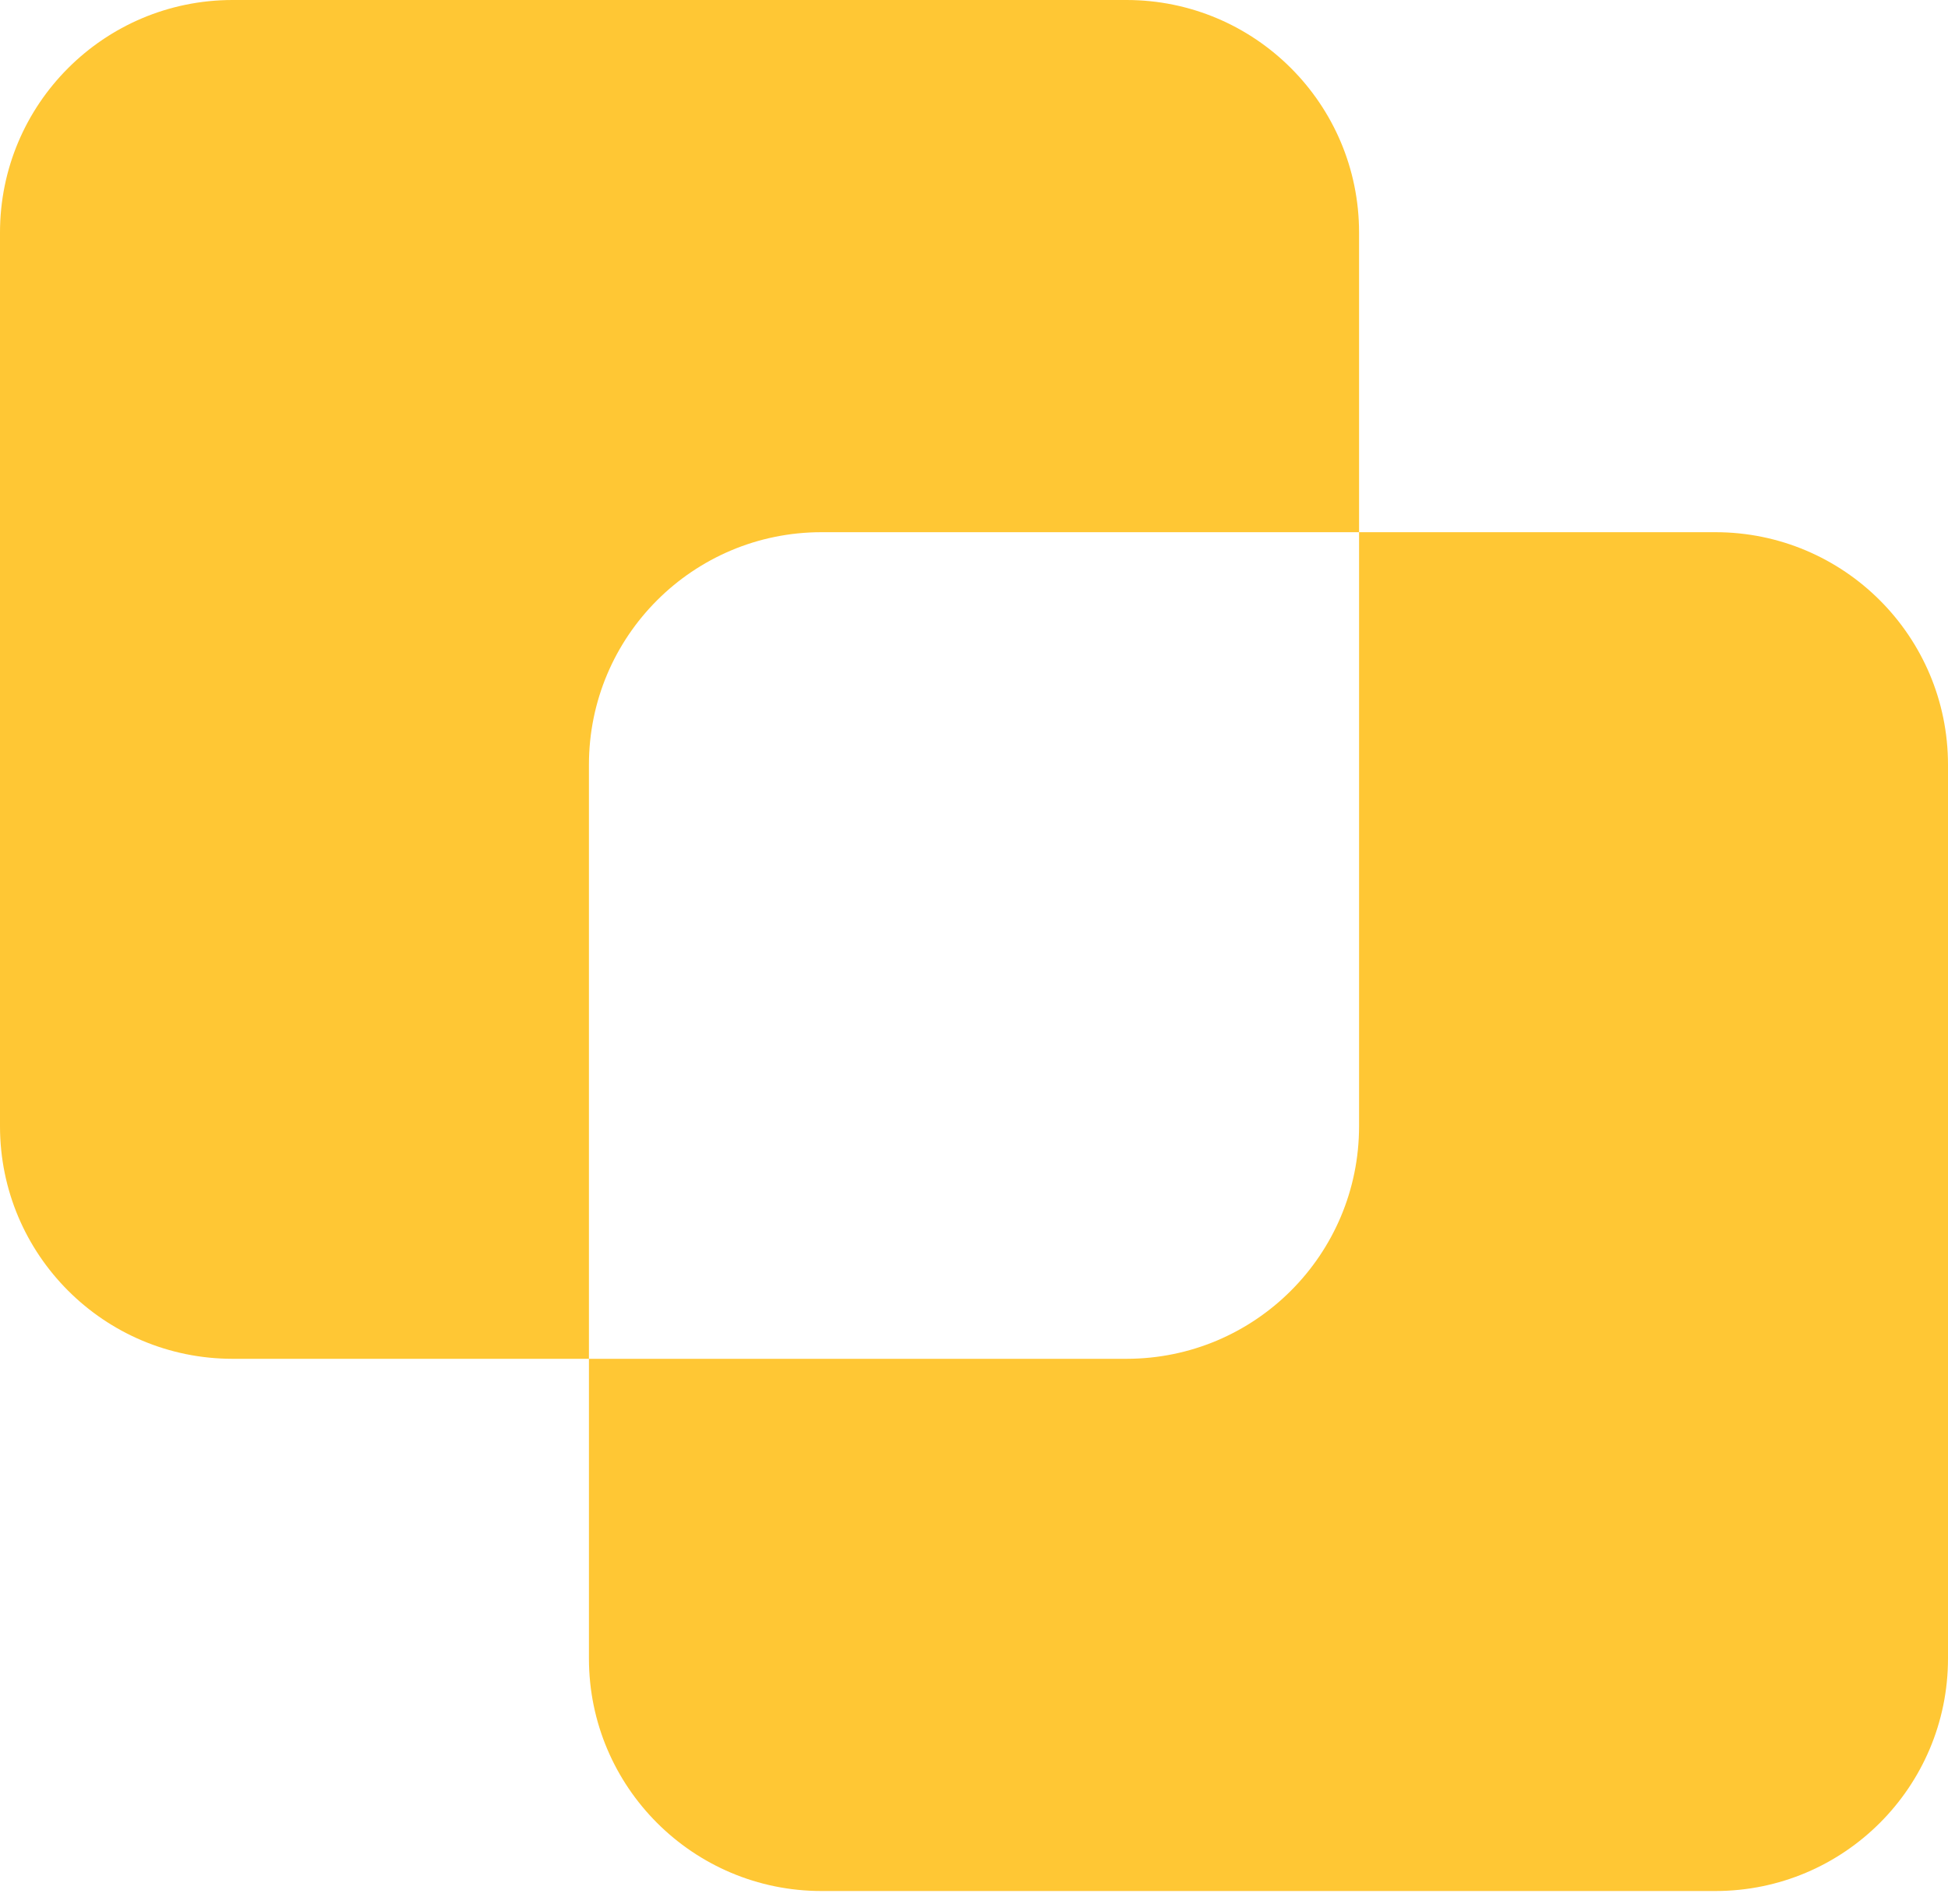 <svg xmlns="http://www.w3.org/2000/svg" width="134" height="131" viewBox="0 0 134 131" fill="none"><path fill-rule="evenodd" clip-rule="evenodd" d="M16 0C7.163 0 0 7.163 0 16V77.488C0 86.325 7.163 93.488 16 93.488H40.512V114.105C40.512 122.941 47.675 130.105 56.512 130.105H118C126.837 130.105 134 122.941 134 114.105V52.616C134 43.78 126.837 36.616 118 36.616H93.488V16C93.488 7.163 86.325 0 77.488 0H16ZM93.488 36.616H56.512C47.675 36.616 40.512 43.78 40.512 52.616V93.488H77.488C86.325 93.488 93.488 86.325 93.488 77.488V36.616Z" fill="#FFB902" fill-opacity="0.8"></path></svg>